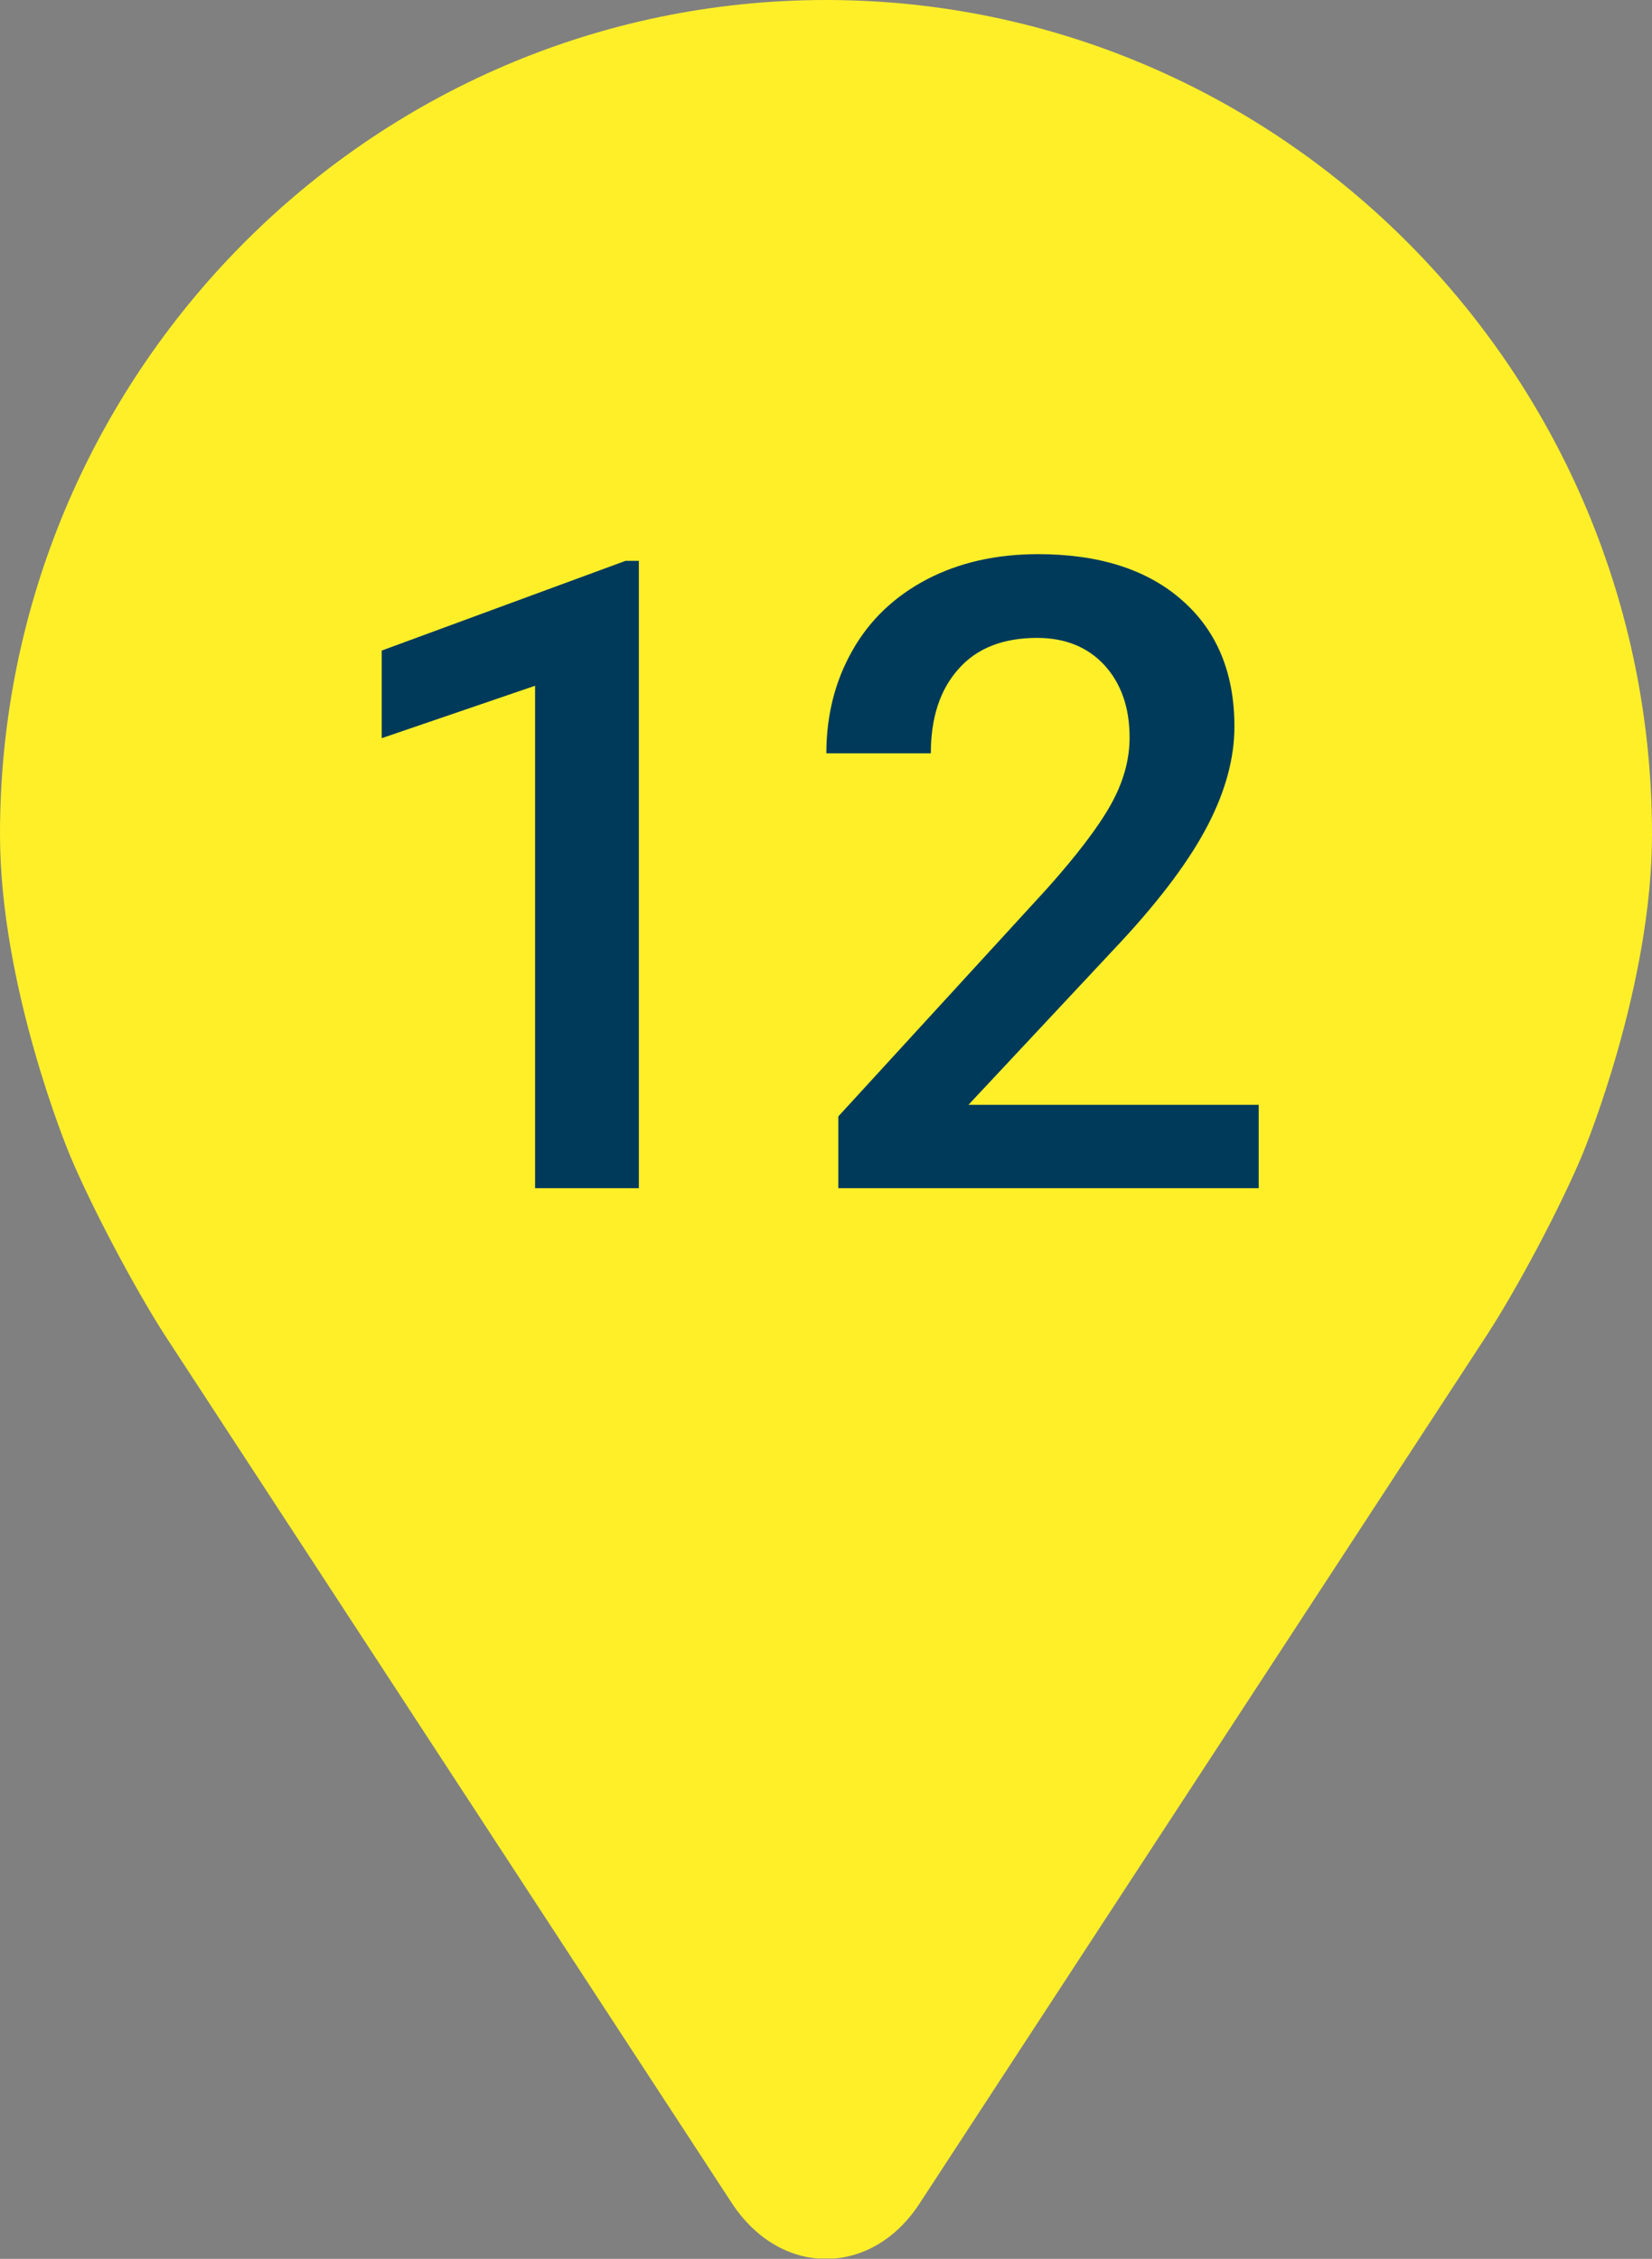 <?xml version="1.0" encoding="UTF-8"?>
<svg xmlns="http://www.w3.org/2000/svg" xmlns:xlink="http://www.w3.org/1999/xlink" id="_12" viewBox="0 0 46.96 64.2">
  <rect x="0" y="0" width="46.96" height="64.2" fill="#808080" stroke="none"/>
  <defs>
    <style>.cls-1{fill:#003a5a;}.cls-2{clip-path:url(#clippath);}.cls-3{fill:none;}.cls-4{fill:#ffef29;}</style>
    <clipPath id="clippath">
      <rect class="cls-3" x="0" width="46.96" height="64.19"></rect>
    </clipPath>
  </defs>
  <g class="cls-2">
    <path class="cls-4" d="M23.48,0C10.53,0,0,10.64,0,23.71,0,28.02,1.91,32.65,1.99,32.84c.62,1.48,1.84,3.78,2.71,5.13l16.1,24.64c.66,1.01,1.63,1.59,2.68,1.59s2.02-.58,2.67-1.59l16.1-24.64c.88-1.35,2.1-3.65,2.72-5.13,.08-.19,1.99-4.82,1.99-9.13C46.96,10.64,36.43,0,23.48,0"></path>
  </g>
  <g>
    <path class="cls-1" d="M18.16,33.77h-2.95v-14.28l-4.36,1.49v-2.49l6.93-2.55h.38v17.83Z"></path>
    <path class="cls-1" d="M35.78,33.77h-11.95v-2.04l5.92-6.46c.85-.95,1.46-1.75,1.82-2.39,.36-.64,.54-1.28,.54-1.92,0-.85-.24-1.53-.71-2.05-.48-.52-1.12-.78-1.92-.78-.96,0-1.71,.29-2.23,.88-.53,.59-.79,1.39-.79,2.4h-2.97c0-1.08,.25-2.06,.74-2.92,.49-.87,1.2-1.54,2.11-2.02,.92-.48,1.97-.72,3.17-.72,1.72,0,3.09,.43,4.08,1.3,1,.87,1.5,2.07,1.5,3.6,0,.89-.25,1.82-.75,2.79-.5,.97-1.32,2.08-2.46,3.31l-4.35,4.65h8.25v2.37Z"></path>
  </g>
</svg>
